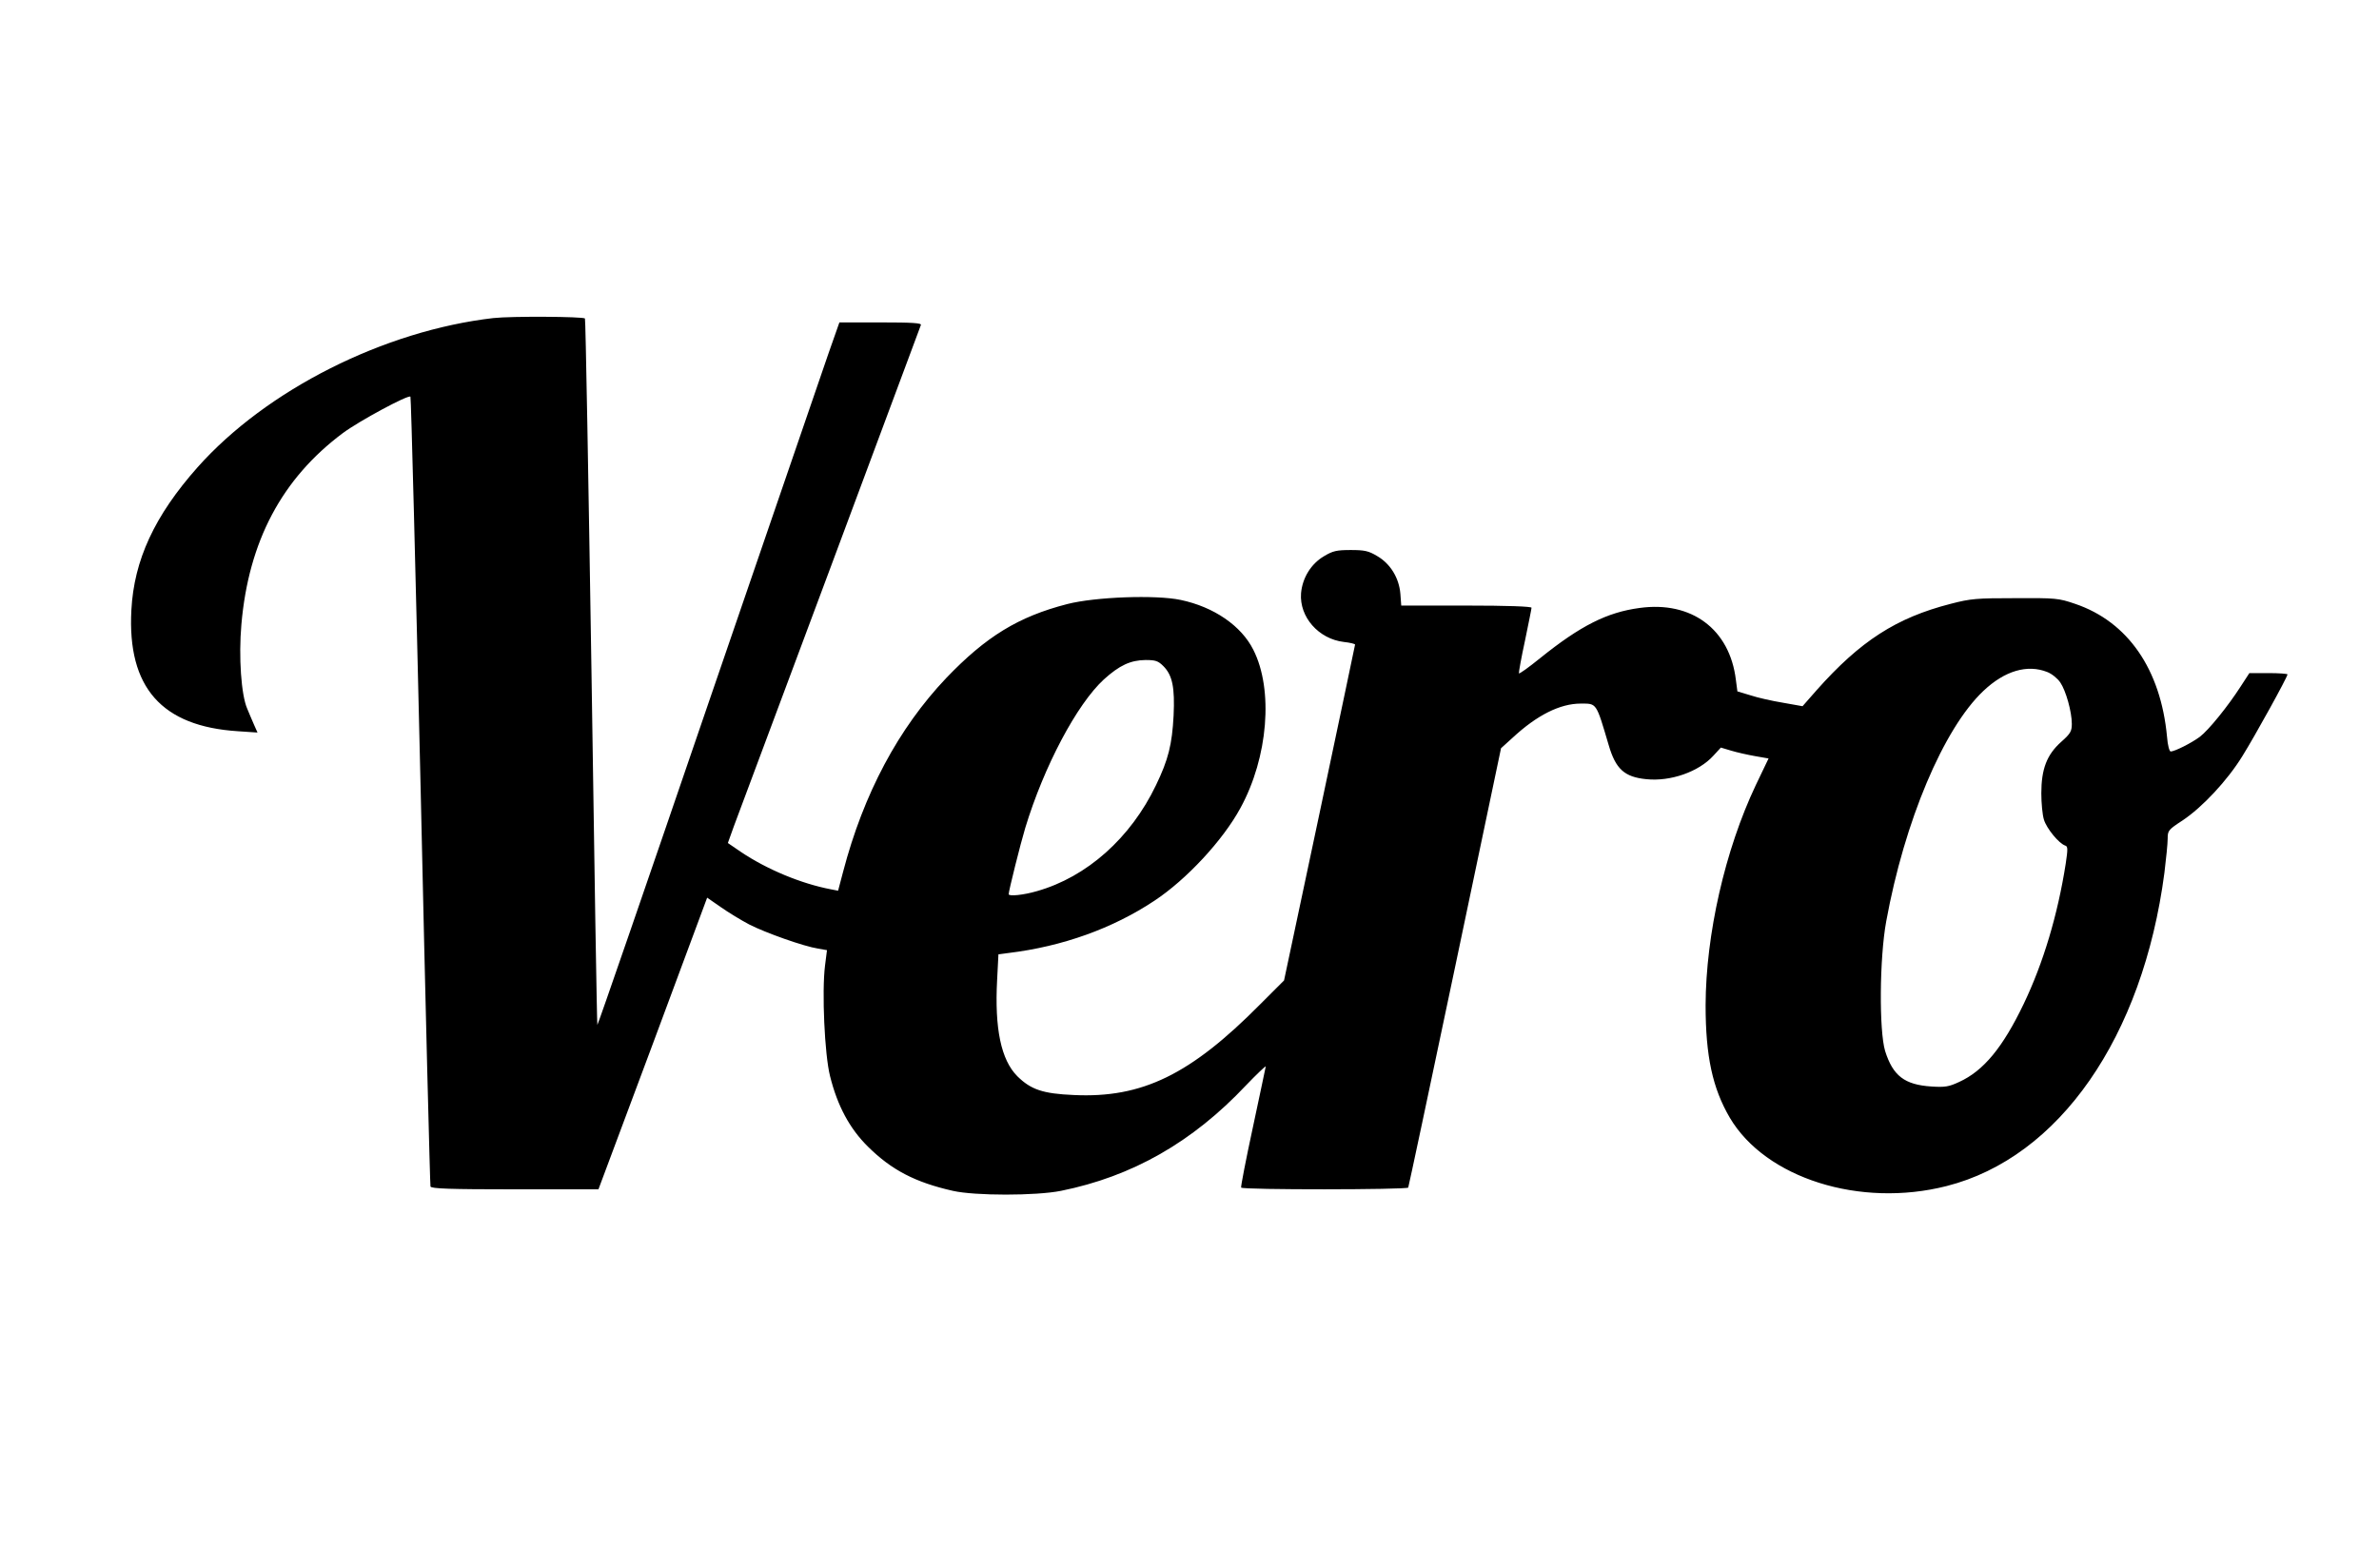 <?xml version="1.0" standalone="no"?>
<!DOCTYPE svg PUBLIC "-//W3C//DTD SVG 20010904//EN"
 "http://www.w3.org/TR/2001/REC-SVG-20010904/DTD/svg10.dtd">
<svg version="1.0" xmlns="http://www.w3.org/2000/svg"
 width="1092pt" height="720pt" viewBox="0 0 1092 720"
 preserveAspectRatio="xMidYMid meet">
<g transform="translate(0,720) scale(0.1,-0.1)"
fill="#000000" stroke="none">
<path d="M2266 5740 c-504 -58 -1043 -330 -1359 -685 -198 -223 -292 -427
-304 -656 -19 -355 139 -534 490 -556 l89 -6 -16 36 c-9 21 -23 53 -31 73 -28
63 -40 239 -27 387 33 382 186 670 466 879 74 55 300 177 310 167 3 -3 24
-817 47 -1809 22 -993 43 -1811 45 -1817 3 -10 89 -13 387 -13 l384 0 250 669
249 670 62 -43 c34 -24 93 -60 131 -80 74 -38 251 -101 317 -111 l40 -7 -9
-71 c-15 -120 -2 -408 23 -507 34 -137 90 -241 174 -324 108 -107 217 -164
390 -203 101 -23 381 -23 496 0 327 66 603 223 849 484 50 52 91 91 91 87 -1
-5 -27 -130 -59 -279 -32 -148 -56 -273 -54 -277 6 -11 760 -10 767 0 2 4 99
460 215 1012 l211 1005 53 48 c112 104 218 157 313 157 74 0 70 6 128 -190 32
-110 72 -147 172 -157 112 -12 242 34 309 108 l34 37 47 -14 c26 -8 75 -19
109 -25 l63 -11 -58 -121 c-142 -299 -230 -688 -231 -1012 0 -234 32 -381 111
-516 164 -278 598 -415 995 -314 517 131 901 684 1000 1438 8 65 15 135 15
157 0 37 3 41 69 84 91 61 205 183 274 295 58 93 207 363 207 375 0 3 -39 6
-87 6 l-88 0 -39 -60 c-59 -92 -148 -202 -189 -233 -38 -28 -113 -66 -133 -67
-6 0 -14 28 -17 68 -29 310 -180 528 -422 610 -76 26 -89 27 -275 26 -177 0
-204 -2 -296 -26 -250 -64 -415 -171 -615 -396 l-65 -74 -90 16 c-49 8 -116
23 -149 34 l-60 18 -7 53 c-28 232 -203 363 -442 330 -150 -20 -272 -82 -456
-230 -52 -42 -96 -74 -98 -70 -1 4 11 72 28 150 16 78 30 146 30 151 0 6 -113
10 -299 10 l-299 0 -4 54 c-6 73 -46 138 -106 173 -40 24 -58 28 -122 28 -64
0 -82 -4 -122 -28 -60 -35 -100 -100 -106 -171 -8 -108 80 -209 196 -223 29
-3 52 -9 52 -12 0 -3 -74 -352 -163 -774 l-163 -768 -110 -110 c-319 -322
-541 -431 -855 -416 -142 6 -197 25 -259 86 -75 75 -105 219 -93 443 l6 117
46 6 c248 30 479 113 670 240 147 97 315 278 395 426 127 232 152 543 59 726
-55 110 -181 197 -334 229 -114 24 -391 14 -520 -19 -225 -58 -373 -149 -556
-340 -219 -231 -379 -530 -473 -889 l-23 -87 -31 6 c-138 26 -296 92 -415 172
l-60 41 28 78 c27 71 848 2271 858 2300 4 9 -37 12 -185 12 l-189 0 -50 -142
c-27 -79 -276 -805 -554 -1614 -277 -810 -505 -1471 -507 -1469 -2 1 -14 731
-27 1620 -14 890 -27 1620 -30 1623 -9 9 -339 11 -419 2z m3074 -1598 c42 -42
53 -99 47 -227 -7 -133 -24 -202 -81 -320 -116 -242 -317 -421 -546 -486 -61
-18 -130 -25 -130 -14 0 15 54 231 76 304 86 283 237 568 361 682 72 65 122
88 191 89 46 0 58 -4 82 -28z m4057 -27 c21 -8 48 -30 60 -48 26 -38 53 -135
53 -190 0 -34 -6 -45 -49 -83 -66 -59 -91 -125 -91 -236 0 -44 5 -99 12 -121
12 -40 69 -110 98 -119 12 -4 12 -16 2 -83 -37 -236 -103 -456 -193 -644 -96
-200 -184 -307 -296 -358 -47 -22 -65 -25 -127 -21 -124 8 -177 49 -213 163
-28 94 -26 425 5 595 84 460 263 885 446 1058 98 93 202 123 293 87z"/>
</g>
</svg>
